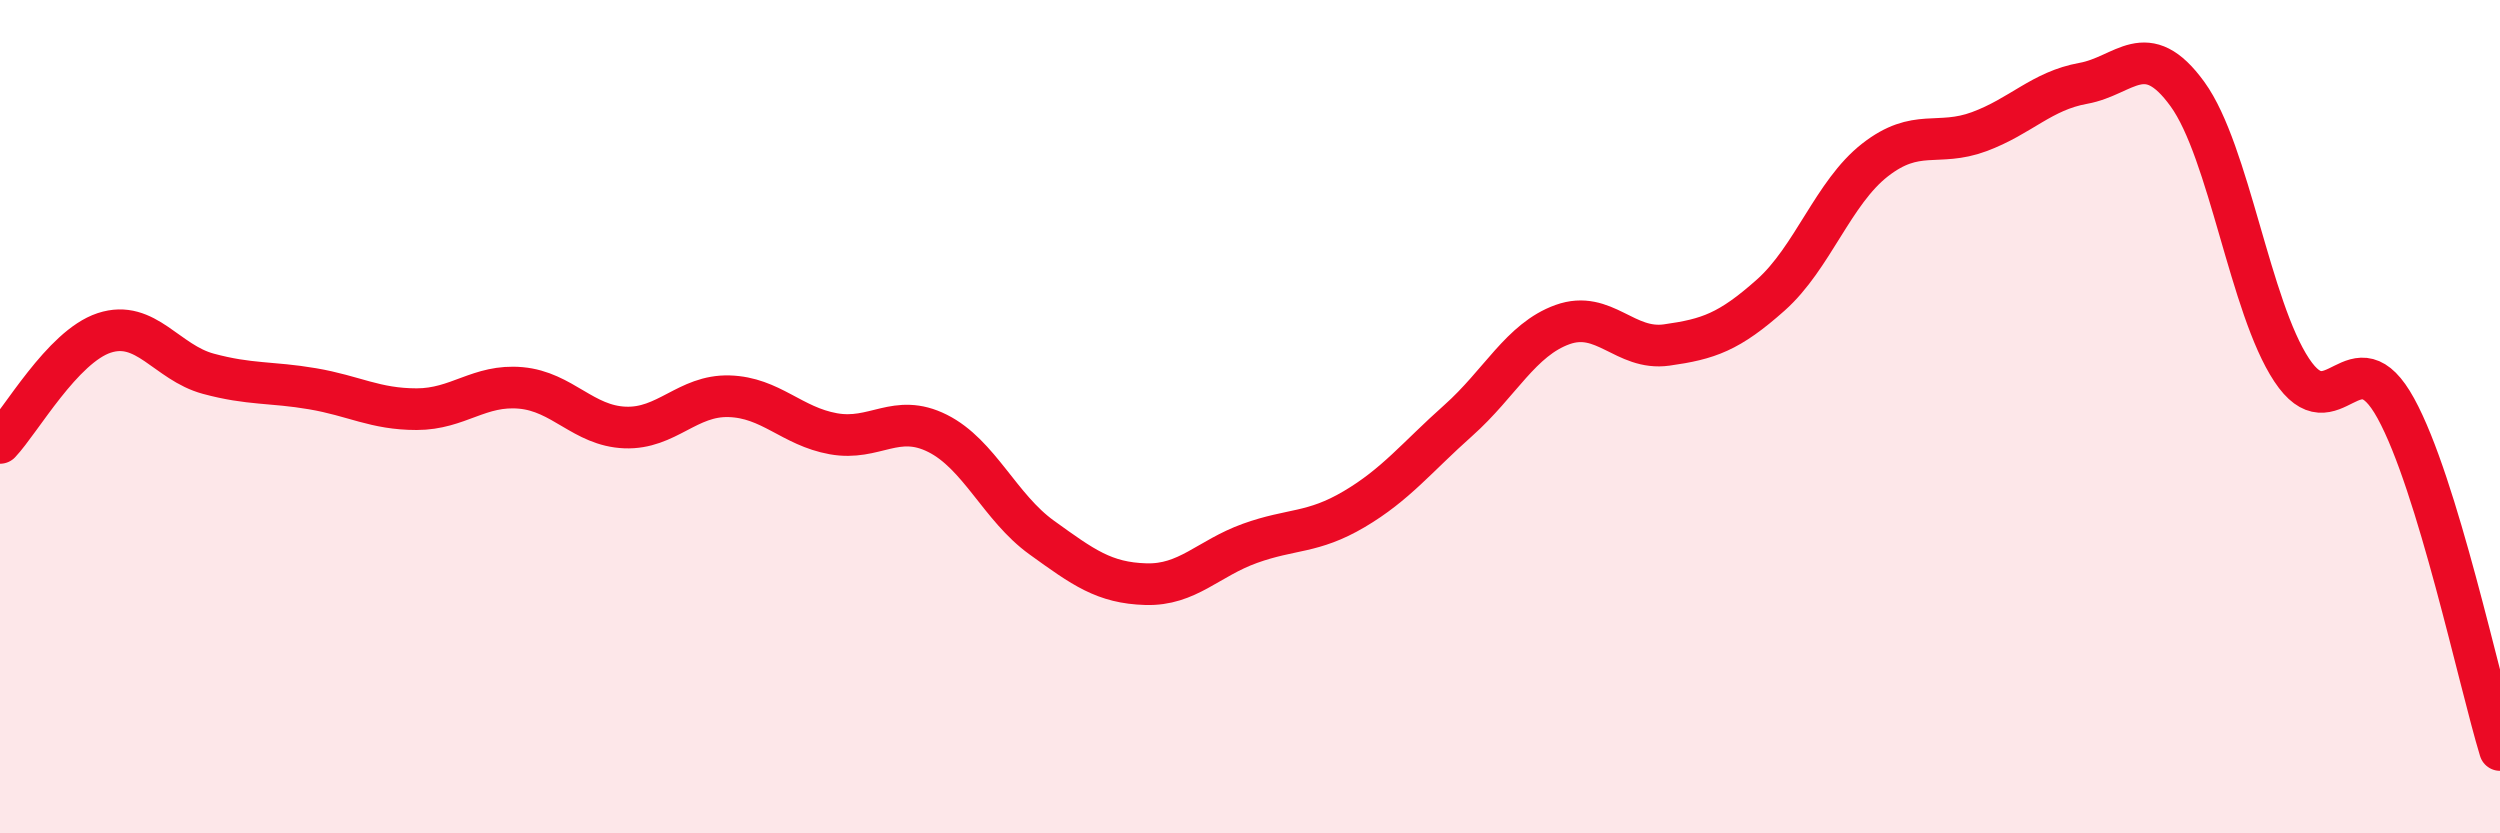 
    <svg width="60" height="20" viewBox="0 0 60 20" xmlns="http://www.w3.org/2000/svg">
      <path
        d="M 0,10.63 C 0.5,10.1 1.5,8.32 2.5,7.99 C 3.5,7.66 4,8.7 5,8.97 C 6,9.24 6.5,9.16 7.5,9.33 C 8.5,9.5 9,9.82 10,9.82 C 11,9.82 11.5,9.22 12.5,9.31 C 13.5,9.4 14,10.22 15,10.26 C 16,10.3 16.5,9.48 17.5,9.51 C 18.5,9.54 19,10.23 20,10.41 C 21,10.59 21.5,9.9 22.5,10.4 C 23.5,10.9 24,12.18 25,12.9 C 26,13.62 26.5,13.99 27.5,14.02 C 28.5,14.05 29,13.4 30,13.04 C 31,12.68 31.5,12.81 32.5,12.22 C 33.5,11.63 34,10.98 35,10.09 C 36,9.2 36.5,8.15 37.5,7.79 C 38.5,7.43 39,8.42 40,8.28 C 41,8.14 41.5,7.97 42.5,7.08 C 43.5,6.19 44,4.62 45,3.84 C 46,3.06 46.5,3.53 47.5,3.16 C 48.5,2.79 49,2.18 50,2 C 51,1.82 51.5,0.88 52.5,2.26 C 53.5,3.64 54,7.37 55,8.88 C 56,10.39 56.5,7.98 57.5,9.8 C 58.5,11.62 59.5,16.36 60,18L60 20L0 20Z"
        fill="#EB0A25"
        opacity="0.1"
        stroke-linecap="round"
        stroke-linejoin="round"
      />
      <path
        d="M 0,10.63 C 0.5,10.1 1.5,8.32 2.5,7.99 C 3.5,7.66 4,8.7 5,8.97 C 6,9.24 6.5,9.16 7.5,9.33 C 8.5,9.5 9,9.82 10,9.82 C 11,9.82 11.5,9.22 12.5,9.31 C 13.5,9.4 14,10.22 15,10.26 C 16,10.3 16.5,9.48 17.5,9.51 C 18.5,9.54 19,10.23 20,10.41 C 21,10.59 21.5,9.9 22.5,10.4 C 23.5,10.9 24,12.18 25,12.9 C 26,13.62 26.5,13.99 27.5,14.02 C 28.5,14.05 29,13.4 30,13.04 C 31,12.68 31.5,12.81 32.5,12.22 C 33.5,11.63 34,10.98 35,10.09 C 36,9.2 36.5,8.15 37.5,7.79 C 38.5,7.43 39,8.42 40,8.28 C 41,8.14 41.5,7.97 42.5,7.08 C 43.5,6.19 44,4.62 45,3.84 C 46,3.06 46.5,3.53 47.5,3.16 C 48.5,2.79 49,2.18 50,2 C 51,1.82 51.5,0.88 52.5,2.26 C 53.5,3.64 54,7.37 55,8.88 C 56,10.39 56.5,7.98 57.5,9.8 C 58.5,11.62 59.5,16.36 60,18"
        stroke="#EB0A25"
        stroke-width="1"
        fill="none"
        stroke-linecap="round"
        stroke-linejoin="round"
      />
    </svg>
  
